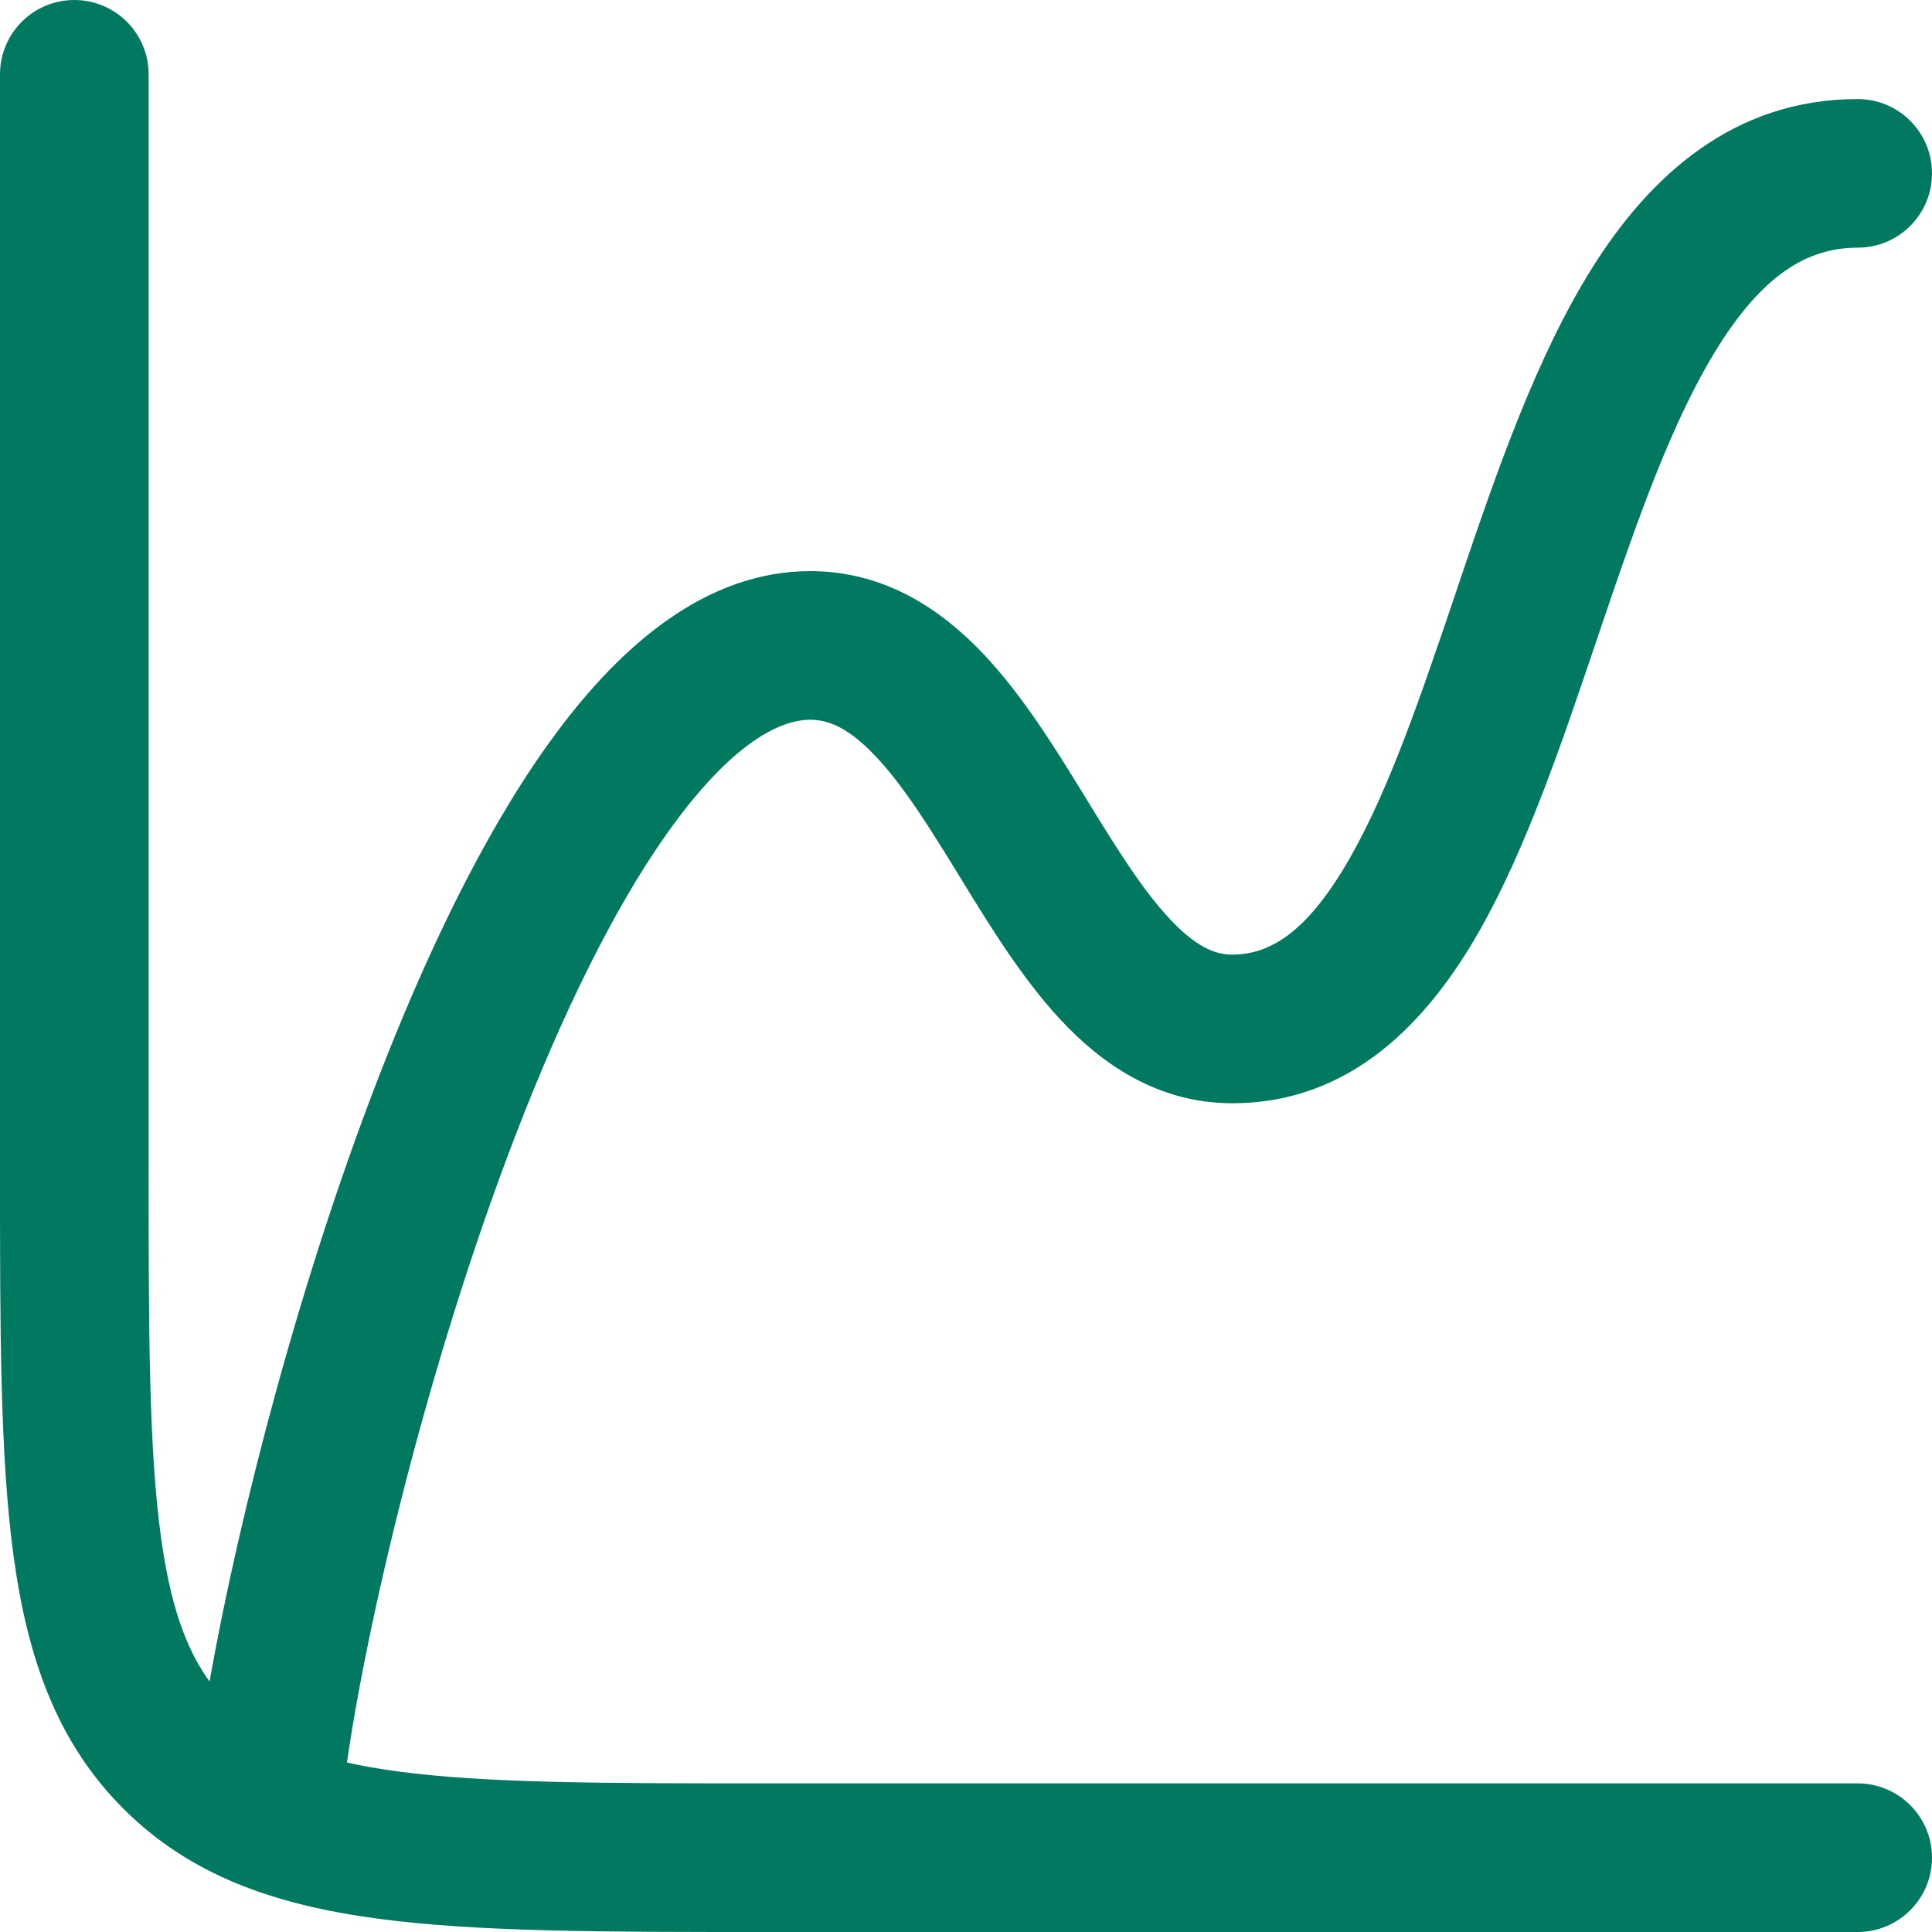 <svg width="26" height="26" viewBox="0 0 26 26" fill="none" xmlns="http://www.w3.org/2000/svg">
<g id="elements">
<path id="Icon" d="M2 1C2 0.448 1.552 0 1 0C0.448 0 5.36277e-07 0.448 5.36277e-07 1V15.741C-2.29888e-05 17.878 -4.1763e-05 19.583 0.18 20.921C0.366 22.302 0.76 23.44 1.66 24.34C2.56 25.241 3.698 25.634 5.079 25.82C6.417 26 8.122 26 10.259 26H25C25.552 26 26 25.552 26 25C26 24.448 25.552 24 25 24H10.333C8.105 24 6.535 23.998 5.346 23.838C5.098 23.805 4.873 23.765 4.669 23.719C4.964 21.675 5.829 18.066 7.059 14.967C7.684 13.393 8.38 12.007 9.109 11.034C9.872 10.013 10.486 9.686 10.904 9.686C11.156 9.686 11.428 9.801 11.785 10.179C12.157 10.573 12.501 11.122 12.91 11.789L12.947 11.85C13.32 12.458 13.756 13.169 14.271 13.722C14.818 14.309 15.571 14.847 16.582 14.847C18.198 14.847 19.223 13.727 19.899 12.545C20.534 11.435 21.017 10.004 21.466 8.676L21.556 8.411C22.051 6.948 22.519 5.626 23.123 4.664C23.715 3.723 24.302 3.333 25 3.333C25.552 3.333 26 2.886 26 2.333C26 1.781 25.552 1.333 25 1.333C23.317 1.333 22.195 2.383 21.43 3.6C20.678 4.797 20.14 6.354 19.661 7.769L19.598 7.957C19.123 9.36 18.698 10.618 18.163 11.552C17.605 12.528 17.104 12.847 16.582 12.847C16.35 12.847 16.089 12.74 15.735 12.359C15.366 11.963 15.025 11.413 14.614 10.743L14.596 10.713C14.217 10.096 13.772 9.37 13.239 8.806C12.682 8.216 11.921 7.686 10.904 7.686C9.488 7.686 8.353 8.705 7.507 9.836C6.626 11.013 5.853 12.584 5.2 14.229C4.057 17.109 3.216 20.391 2.82 22.629C2.499 22.187 2.287 21.587 2.162 20.654C2.002 19.465 2 17.895 2 15.667V1Z" fill="#007960"/>
</g>
</svg>
